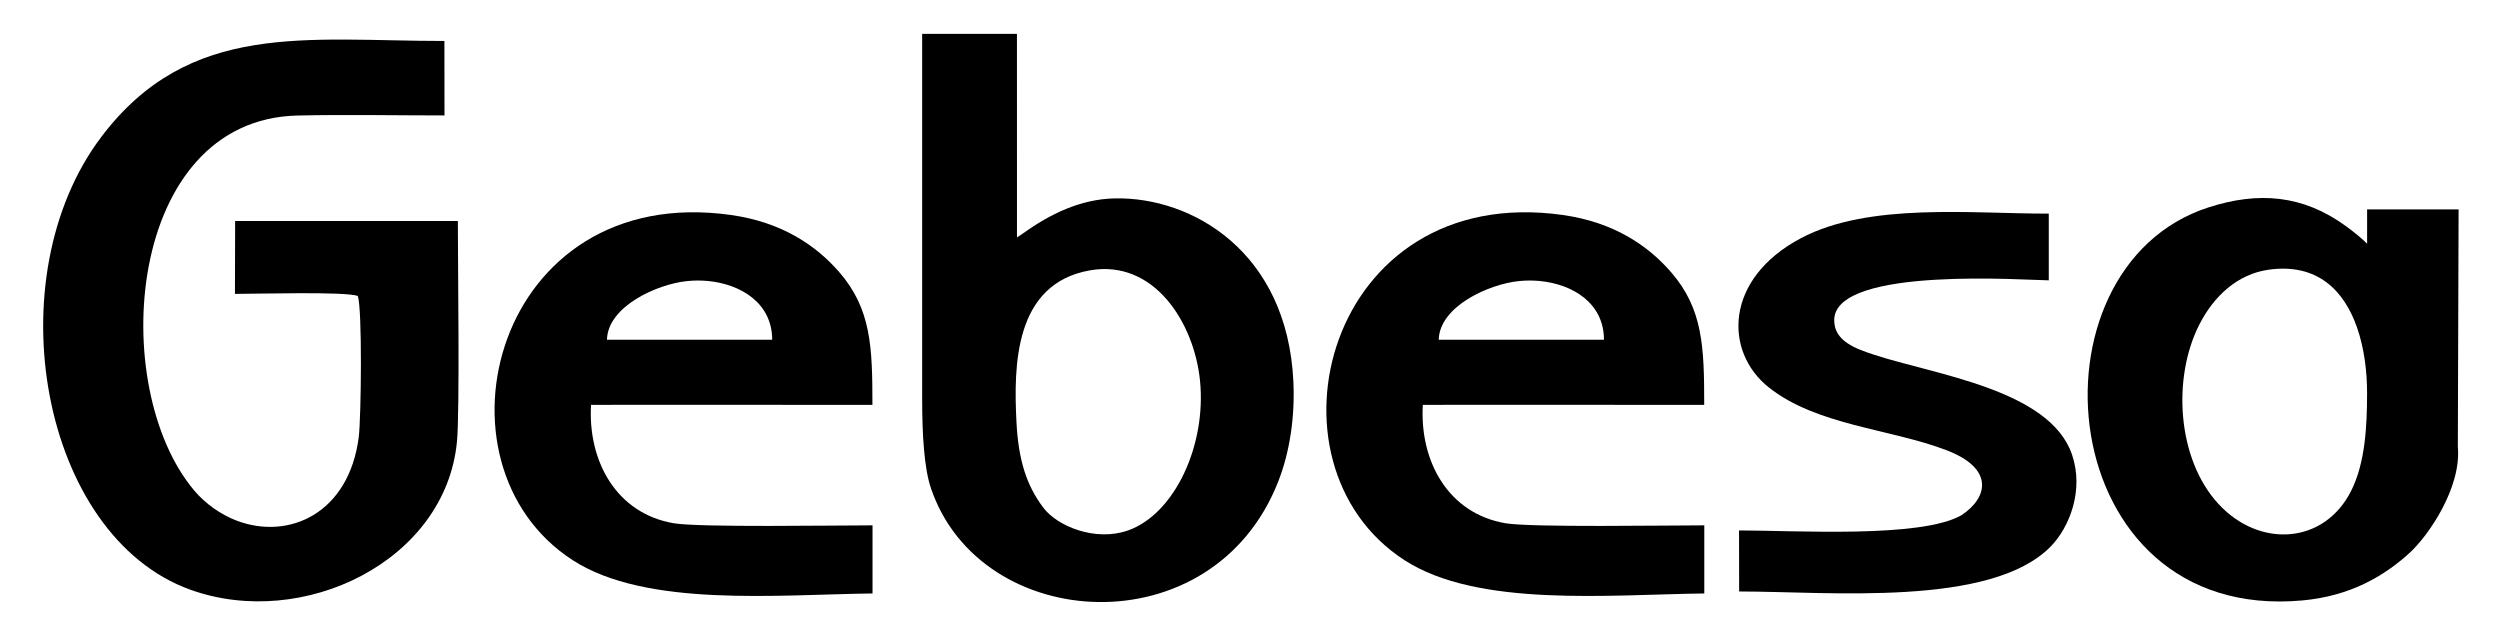 <?xml version="1.0" encoding="iso-8859-1"?>
<!-- Generator: Adobe Illustrator 16.0.0, SVG Export Plug-In . SVG Version: 6.00 Build 0)  -->
<!DOCTYPE svg PUBLIC "-//W3C//DTD SVG 1.1//EN" "http://www.w3.org/Graphics/SVG/1.1/DTD/svg11.dtd">
<svg version="1.1" id="Layer_1" xmlns="http://www.w3.org/2000/svg" xmlns:xlink="http://www.w3.org/1999/xlink" x="0px" y="0px"
	 width="308px" height="78px" viewBox="0 0 308 78" style="enable-background:new 0 0 308 78;" xml:space="preserve">
<g>
	<path style="fill-rule:evenodd;clip-rule:evenodd;" d="M209.97,73.113v-8.391c-4.513,0-21.357,0.277-24.493-0.258
		c-7.112-1.211-10.594-7.715-10.184-14.588l15.478-0.002l19.188,0.004c0-7.119-0.148-11.816-4.085-16.35
		c-2.839-3.27-7.037-6.152-13.338-7.041c-29.119-4.104-37.903,30.625-19.507,42.525C182.06,74.855,198.179,73.264,209.97,73.113
		L209.97,73.113z M177.25,41.855c0.109-4.143,6.21-6.836,9.8-7.216c0.038-0.005,0.077-0.009,0.115-0.013
		c0.819-0.083,1.662-0.087,2.497-0.01c4.062,0.379,7.938,2.699,7.947,7.238H177.25L177.25,41.855z"/>
	<path style="fill-rule:evenodd;clip-rule:evenodd;" d="M56.407,27.23H28.969l-0.024,8.977c2.692,0,13.522-0.307,15.127,0.248
		c0.578,1.461,0.426,15.043,0.125,17.396c-1.208,9.445-8.661,12.74-15.078,10.277c-1.922-0.738-3.823-2.076-5.186-3.691
		c-10.781-12.779-8.387-45.73,12.734-46.205c5.977-0.135,12.102-0.01,18.095-0.01l-0.011-9.174
		c-16.961,0-31.397-2.545-42.252,11.796C-0.673,34.246,5.028,66.033,23.467,72.658c13.851,4.975,31.426-3.506,32.832-18.256
		C56.653,50.688,56.407,32.428,56.407,27.23L56.407,27.23z"/>
	<path style="fill-rule:evenodd;clip-rule:evenodd;" d="M134.261,33.311c7.911-1.4,12.854,6.432,13.579,13.572
		c0.811,7.994-3.143,16.434-8.847,18.459c-4.058,1.439-8.725-0.533-10.418-2.75c-2.163-2.83-3.11-6.033-3.344-10.561
		C124.871,45.043,124.954,34.96,134.261,33.311L134.261,33.311z M113.61,4.174c0,14.832,0,29.998,0,44.953
		c0,4.439,0.246,8.551,1.083,11.025c6.083,17.961,34.737,19.693,42.78-0.814c1.443-3.678,2.074-8.016,1.87-12.344
		c-0.754-15.959-12.457-22.747-21.996-22.553c-4.218,0.085-7.991,1.92-11.382,4.365c-0.318,0.229-0.674,0.445-0.674,0.438
		c0-0.459,0-0.857,0-1.145c0-1.139,0-1.264,0-2.703c0-0.963,0-1.93,0-2.896c0-6.932,0-13.809-0.003-18.326H113.61L113.61,4.174z"/>
	<path style="fill-rule:evenodd;clip-rule:evenodd;" d="M279.442,33.236c6.06-0.879,9.371,2.572,10.958,7.152
		c0.874,2.52,1.225,5.379,1.224,8.047c-0.002,4.18-0.248,8.588-1.935,11.984c-3.307,6.656-11.323,7.166-16.393,1.648
		c-5.074-5.523-5.68-15.441-2.372-22.016C272.749,36.426,275.701,33.779,279.442,33.236L279.442,33.236z M302.805,55.023
		l0.094-29.223h-11.271v4.231c-0.582-0.606-1.558-1.407-2.613-2.175c-5.318-3.867-10.795-4.281-16.92-2.309
		c-23.12,7.447-19.366,51.232,11.537,48.428c5.931-0.537,10.112-3.006,13.259-5.887C299.149,66.021,303.278,60.1,302.805,55.023
		L302.805,55.023z"/>
	<path style="fill-rule:evenodd;clip-rule:evenodd;" d="M107.495,73.113v-8.391c-4.513,0-21.357,0.277-24.493-0.258
		c-7.112-1.211-10.594-7.715-10.184-14.588l15.477-0.002l19.188,0.004c0-7.119-0.148-11.816-4.085-16.35
		c-2.839-3.27-7.037-6.152-13.338-7.041c-29.12-4.104-37.903,30.625-19.506,42.525C79.585,74.855,95.705,73.264,107.495,73.113
		L107.495,73.113z M74.776,41.855c0.109-4.143,6.209-6.836,9.799-7.216c0.038-0.005,0.077-0.009,0.116-0.013
		c0.818-0.083,1.662-0.087,2.496-0.01c4.062,0.379,7.938,2.699,7.948,7.238H74.776L74.776,41.855z"/>
	<path style="fill-rule:evenodd;clip-rule:evenodd;" d="M252.409,34.537v-8.219c-9.465,0.02-22.138-1.406-30.514,3.016
		c-9.464,4.995-9.535,14.002-3.962,18.408c5.905,4.668,14.85,5.064,21.813,7.699c6.091,2.305,5.104,5.943,1.896,8.039
		c-5.018,2.855-20.434,1.869-27.392,1.869l0.012,7.521c11.063,0,31.052,1.982,38.405-5.563c2.279-2.34,4.11-6.902,2.602-11.309
		c-2.749-8.029-16.93-9.834-24.421-12.307c-2.127-0.703-4.972-1.645-4.869-4.354C226.229,32.762,249.819,34.537,252.409,34.537
		L252.409,34.537z"/>
</g>
</svg>
